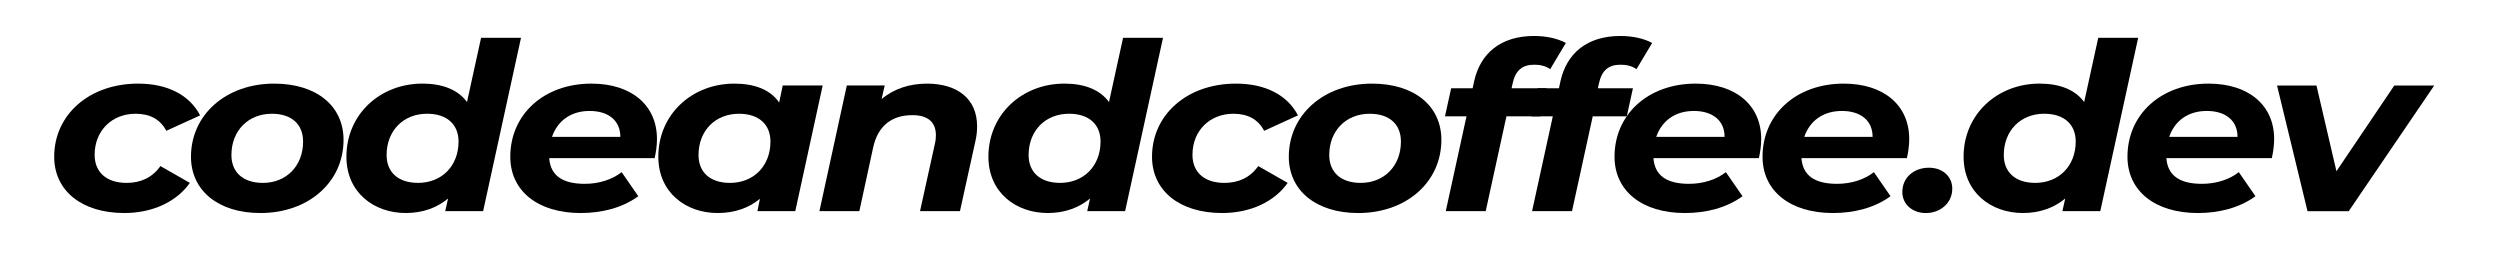 <?xml version="1.0" encoding="UTF-8" standalone="no"?>
<!DOCTYPE svg PUBLIC "-//W3C//DTD SVG 1.1//EN" "http://www.w3.org/Graphics/SVG/1.1/DTD/svg11.dtd">
<svg width="100%" height="100%" viewBox="0 0 811 85" version="1.1" xmlns="http://www.w3.org/2000/svg" xmlns:xlink="http://www.w3.org/1999/xlink" xml:space="preserve" xmlns:serif="http://www.serif.com/" style="fill-rule:evenodd;clip-rule:evenodd;stroke-linejoin:round;stroke-miterlimit:2;">
    <g id="Artboard1" transform="matrix(1,0,0,1,7.31,-12.622)">
        <rect x="-7.31" y="12.622" width="810.845" height="84.246" style="fill:none;"/>
        <g transform="matrix(0.631,0,0,0.631,10.268,58.009)">
            <path d="M0,8.646C0,-12.849 17.899,-28.941 43.167,-28.941C58.302,-28.941 69.62,-23.056 75.016,-12.609L57.644,-4.683C54.485,-10.688 49.09,-13.45 41.851,-13.45C29.743,-13.45 20.794,-4.803 20.794,7.686C20.794,16.452 26.716,22.096 37.245,22.096C44.352,22.096 50.406,19.454 54.617,13.45L69.752,22.096C62.908,31.823 50.537,37.587 36.061,37.587C14.082,37.587 0,26.059 0,8.646" style="fill-rule:nonzero;"/>
        </g>
        <g transform="matrix(0.631,0,0,0.631,91.015,62.936)">
            <path d="M0,-6.966C0,-15.732 -5.791,-21.256 -16.056,-21.256C-28.164,-21.256 -36.85,-12.61 -36.85,-0C-36.85,8.765 -30.928,14.29 -20.662,14.29C-8.686,14.29 0,5.643 0,-6.966M-57.644,0.84C-57.644,-20.655 -39.745,-36.747 -14.872,-36.747C6.844,-36.747 20.794,-25.339 20.794,-7.806C20.794,13.689 3.027,29.781 -21.979,29.781C-43.562,29.781 -57.644,18.253 -57.644,0.84" style="fill-rule:nonzero;"/>
        </g>
        <g transform="matrix(0.631,0,0,0.631,141.441,48.079)">
            <path d="M0,16.571C0,7.805 -5.922,2.281 -16.188,2.281C-28.296,2.281 -36.982,10.927 -36.982,23.537C-36.982,32.302 -31.06,37.827 -20.794,37.827C-8.686,37.827 0,29.18 0,16.571M32.112,-36.747L12.634,52.357L-6.844,52.357L-5.396,45.873C-11.055,50.555 -18.293,53.318 -27.111,53.318C-43.562,53.318 -57.644,42.75 -57.644,24.377C-57.644,2.641 -40.403,-13.21 -18.557,-13.21C-8.292,-13.21 -0.263,-10.088 4.343,-3.723L11.581,-36.747L32.112,-36.747Z" style="fill-rule:nonzero;"/>
        </g>
        <g transform="matrix(0.631,0,0,0.631,171.763,64.451)">
            <path d="M0,-11.768L35.139,-11.768C35.139,-20.294 28.822,-25.098 19.346,-25.098C9.476,-25.098 2.764,-19.814 0,-11.768M52.774,-0.84L-1.448,-0.84C-0.79,7.926 5.132,12.37 16.846,12.37C24.084,12.37 30.927,10.208 35.797,6.365L44.352,18.734C36.192,24.738 25.532,27.38 14.74,27.38C-7.37,27.38 -21.452,15.972 -21.452,-1.561C-21.452,-23.176 -4.343,-39.148 20.267,-39.148C40.93,-39.148 53.958,-27.98 53.958,-10.687C53.958,-7.205 53.432,-3.842 52.774,-0.84" style="fill-rule:nonzero;"/>
        </g>
        <g transform="matrix(0.631,0,0,0.631,242.624,62.936)">
            <path d="M0,-6.966C0,-15.732 -5.922,-21.256 -16.188,-21.256C-28.296,-21.256 -36.982,-12.61 -36.982,-0C-36.982,8.765 -31.06,14.29 -20.794,14.29C-8.686,14.29 0,5.643 0,-6.966M26.848,-35.786L12.766,28.82L-6.712,28.82L-5.396,22.456C-11.055,27.138 -18.425,29.781 -27.111,29.781C-43.562,29.781 -57.644,19.213 -57.644,0.84C-57.644,-20.896 -40.403,-36.747 -18.557,-36.747C-8.292,-36.747 -0.132,-33.745 4.475,-27.02L6.317,-35.786L26.848,-35.786Z" style="fill-rule:nonzero;"/>
        </g>
        <g transform="matrix(0.631,0,0,0.631,309.664,67.256)">
            <path d="M0,-21.616C0,-19.214 -0.263,-16.572 -0.921,-13.81L-8.817,21.976L-29.348,21.976L-21.715,-12.609C-21.32,-14.171 -21.188,-15.731 -21.188,-17.053C-21.188,-23.657 -25.137,-27.38 -33.296,-27.38C-43.693,-27.38 -50.932,-22.096 -53.432,-10.807L-60.539,21.976L-81.07,21.976L-66.988,-42.631L-47.51,-42.631L-49.089,-35.666C-42.641,-41.07 -34.481,-43.592 -25.795,-43.592C-10.265,-43.592 0,-35.906 0,-21.616" style="fill-rule:nonzero;"/>
        </g>
        <g transform="matrix(0.631,0,0,0.631,349.706,48.079)">
            <path d="M0,16.571C0,7.805 -5.922,2.281 -16.188,2.281C-28.296,2.281 -36.982,10.927 -36.982,23.537C-36.982,32.302 -31.06,37.827 -20.794,37.827C-8.686,37.827 0,29.18 0,16.571M32.112,-36.747L12.634,52.357L-6.844,52.357L-5.396,45.873C-11.055,50.555 -18.293,53.318 -27.111,53.318C-43.562,53.318 -57.644,42.75 -57.644,24.377C-57.644,2.641 -40.403,-13.21 -18.557,-13.21C-8.292,-13.21 -0.263,-10.088 4.343,-3.723L11.581,-36.747L32.112,-36.747Z" style="fill-rule:nonzero;"/>
        </g>
        <g transform="matrix(0.631,0,0,0.631,366.404,58.009)">
            <path d="M0,8.646C0,-12.849 17.899,-28.941 43.167,-28.941C58.302,-28.941 69.621,-23.056 75.016,-12.609L57.644,-4.683C54.486,-10.688 49.089,-13.45 41.851,-13.45C29.743,-13.45 20.794,-4.803 20.794,7.686C20.794,16.452 26.716,22.096 37.245,22.096C44.352,22.096 50.406,19.454 54.617,13.45L69.751,22.096C62.909,31.823 50.538,37.587 36.061,37.587C14.082,37.587 0,26.059 0,8.646" style="fill-rule:nonzero;"/>
        </g>
        <g transform="matrix(0.631,0,0,0.631,447.152,62.936)">
            <path d="M0,-6.966C0,-15.732 -5.791,-21.256 -16.057,-21.256C-28.164,-21.256 -36.851,-12.61 -36.851,-0C-36.851,8.765 -30.928,14.29 -20.663,14.29C-8.687,14.29 0,5.643 0,-6.966M-57.645,0.84C-57.645,-20.655 -39.746,-36.747 -14.872,-36.747C6.843,-36.747 20.794,-25.339 20.794,-7.806C20.794,13.689 3.026,29.781 -21.979,29.781C-43.563,29.781 -57.645,18.253 -57.645,0.84" style="fill-rule:nonzero;"/>
        </g>
        <g transform="matrix(0.631,0,0,0.631,483.372,65.664)">
            <path d="M0,-41.069L-0.526,-38.668L17.504,-38.668L14.345,-24.257L-3.158,-24.257L-13.818,24.498L-34.35,24.498L-23.689,-24.257L-34.744,-24.257L-31.586,-38.668L-20.531,-38.668L-19.741,-42.39C-16.583,-56.44 -6.317,-65.567 11.055,-65.567C17.372,-65.567 23.294,-64.246 27.374,-61.965L19.346,-48.514C17.108,-50.076 14.345,-50.796 11.187,-50.796C4.869,-50.796 1.447,-47.794 0,-41.069" style="fill-rule:nonzero;"/>
        </g>
        <g transform="matrix(0.631,0,0,0.631,511.368,65.664)">
            <path d="M0,-41.069L-0.526,-38.668L17.504,-38.668L14.345,-24.257L-3.158,-24.257L-13.818,24.498L-34.35,24.498L-23.689,-24.257L-34.744,-24.257L-31.586,-38.668L-20.531,-38.668L-19.741,-42.39C-16.583,-56.44 -6.317,-65.567 11.055,-65.567C17.372,-65.567 23.294,-64.246 27.374,-61.965L19.346,-48.514C17.108,-50.076 14.345,-50.796 11.187,-50.796C4.869,-50.796 1.447,-47.794 0,-41.069" style="fill-rule:nonzero;"/>
        </g>
        <g transform="matrix(0.631,0,0,0.631,529.977,64.451)">
            <path d="M0,-11.768L35.139,-11.768C35.139,-20.294 28.821,-25.098 19.346,-25.098C9.476,-25.098 2.764,-19.814 0,-11.768M52.774,-0.84L-1.448,-0.84C-0.79,7.926 5.133,12.37 16.846,12.37C24.084,12.37 30.928,10.208 35.797,6.365L44.352,18.734C36.191,24.738 25.531,27.38 14.74,27.38C-7.37,27.38 -21.452,15.972 -21.452,-1.561C-21.452,-23.176 -4.343,-39.148 20.268,-39.148C40.93,-39.148 53.959,-27.98 53.959,-10.687C53.959,-7.205 53.433,-3.842 52.774,-0.84" style="fill-rule:nonzero;"/>
        </g>
        <g transform="matrix(0.631,0,0,0.631,577.994,64.451)">
            <path d="M0,-11.768L35.139,-11.768C35.139,-20.294 28.821,-25.098 19.346,-25.098C9.476,-25.098 2.764,-19.814 0,-11.768M52.774,-0.84L-1.448,-0.84C-0.79,7.926 5.133,12.37 16.846,12.37C24.084,12.37 30.928,10.208 35.797,6.365L44.352,18.734C36.191,24.738 25.531,27.38 14.74,27.38C-7.37,27.38 -21.452,15.972 -21.452,-1.561C-21.452,-23.176 -4.344,-39.148 20.268,-39.148C40.93,-39.148 53.959,-27.98 53.959,-10.687C53.959,-7.205 53.433,-3.842 52.774,-0.84" style="fill-rule:nonzero;"/>
        </g>
        <g transform="matrix(0.041,0.63,0.63,-0.041,616.851,66.334)">
            <path d="M12.832,-12.019C5.283,-11.524 0.765,-5.16 1.264,2.456C1.721,9.417 6.481,14.116 12.832,13.7C20.262,13.213 24.882,6.58 24.408,-0.644C23.952,-7.604 19.062,-12.427 12.832,-12.019" style="fill-rule:nonzero;"/>
        </g>
        <g transform="matrix(0.631,0,0,0.631,666.052,48.079)">
            <path d="M0,16.571C0,7.805 -5.923,2.281 -16.187,2.281C-28.296,2.281 -36.981,10.927 -36.981,23.537C-36.981,32.302 -31.06,37.827 -20.794,37.827C-8.687,37.827 0,29.18 0,16.571M32.112,-36.747L12.634,52.357L-6.844,52.357L-5.396,45.873C-11.055,50.555 -18.294,53.318 -27.111,53.318C-43.563,53.318 -57.645,42.75 -57.645,24.377C-57.645,2.641 -40.403,-13.21 -18.557,-13.21C-8.291,-13.21 -0.264,-10.088 4.343,-3.723L11.581,-36.747L32.112,-36.747Z" style="fill-rule:nonzero;"/>
        </g>
        <g transform="matrix(0.631,0,0,0.631,696.374,64.451)">
            <path d="M0,-11.768L35.139,-11.768C35.139,-20.294 28.821,-25.098 19.346,-25.098C9.476,-25.098 2.764,-19.814 0,-11.768M52.774,-0.84L-1.448,-0.84C-0.79,7.926 5.133,12.37 16.846,12.37C24.084,12.37 30.928,10.208 35.797,6.365L44.352,18.734C36.191,24.738 25.531,27.38 14.74,27.38C-7.37,27.38 -21.452,15.972 -21.452,-1.561C-21.452,-23.176 -4.344,-39.148 20.268,-39.148C40.93,-39.148 53.959,-27.98 53.959,-10.687C53.959,-7.205 53.433,-3.842 52.774,-0.84" style="fill-rule:nonzero;"/>
        </g>
        <g transform="matrix(0.631,0,0,0.631,782.354,81.127)">
            <path d="M0,-64.606L-43.956,0L-65.146,0L-80.807,-64.606L-60.539,-64.606L-50.273,-20.535L-20.53,-64.606L0,-64.606Z" style="fill-rule:nonzero;"/>
        </g>
    </g>
</svg>
